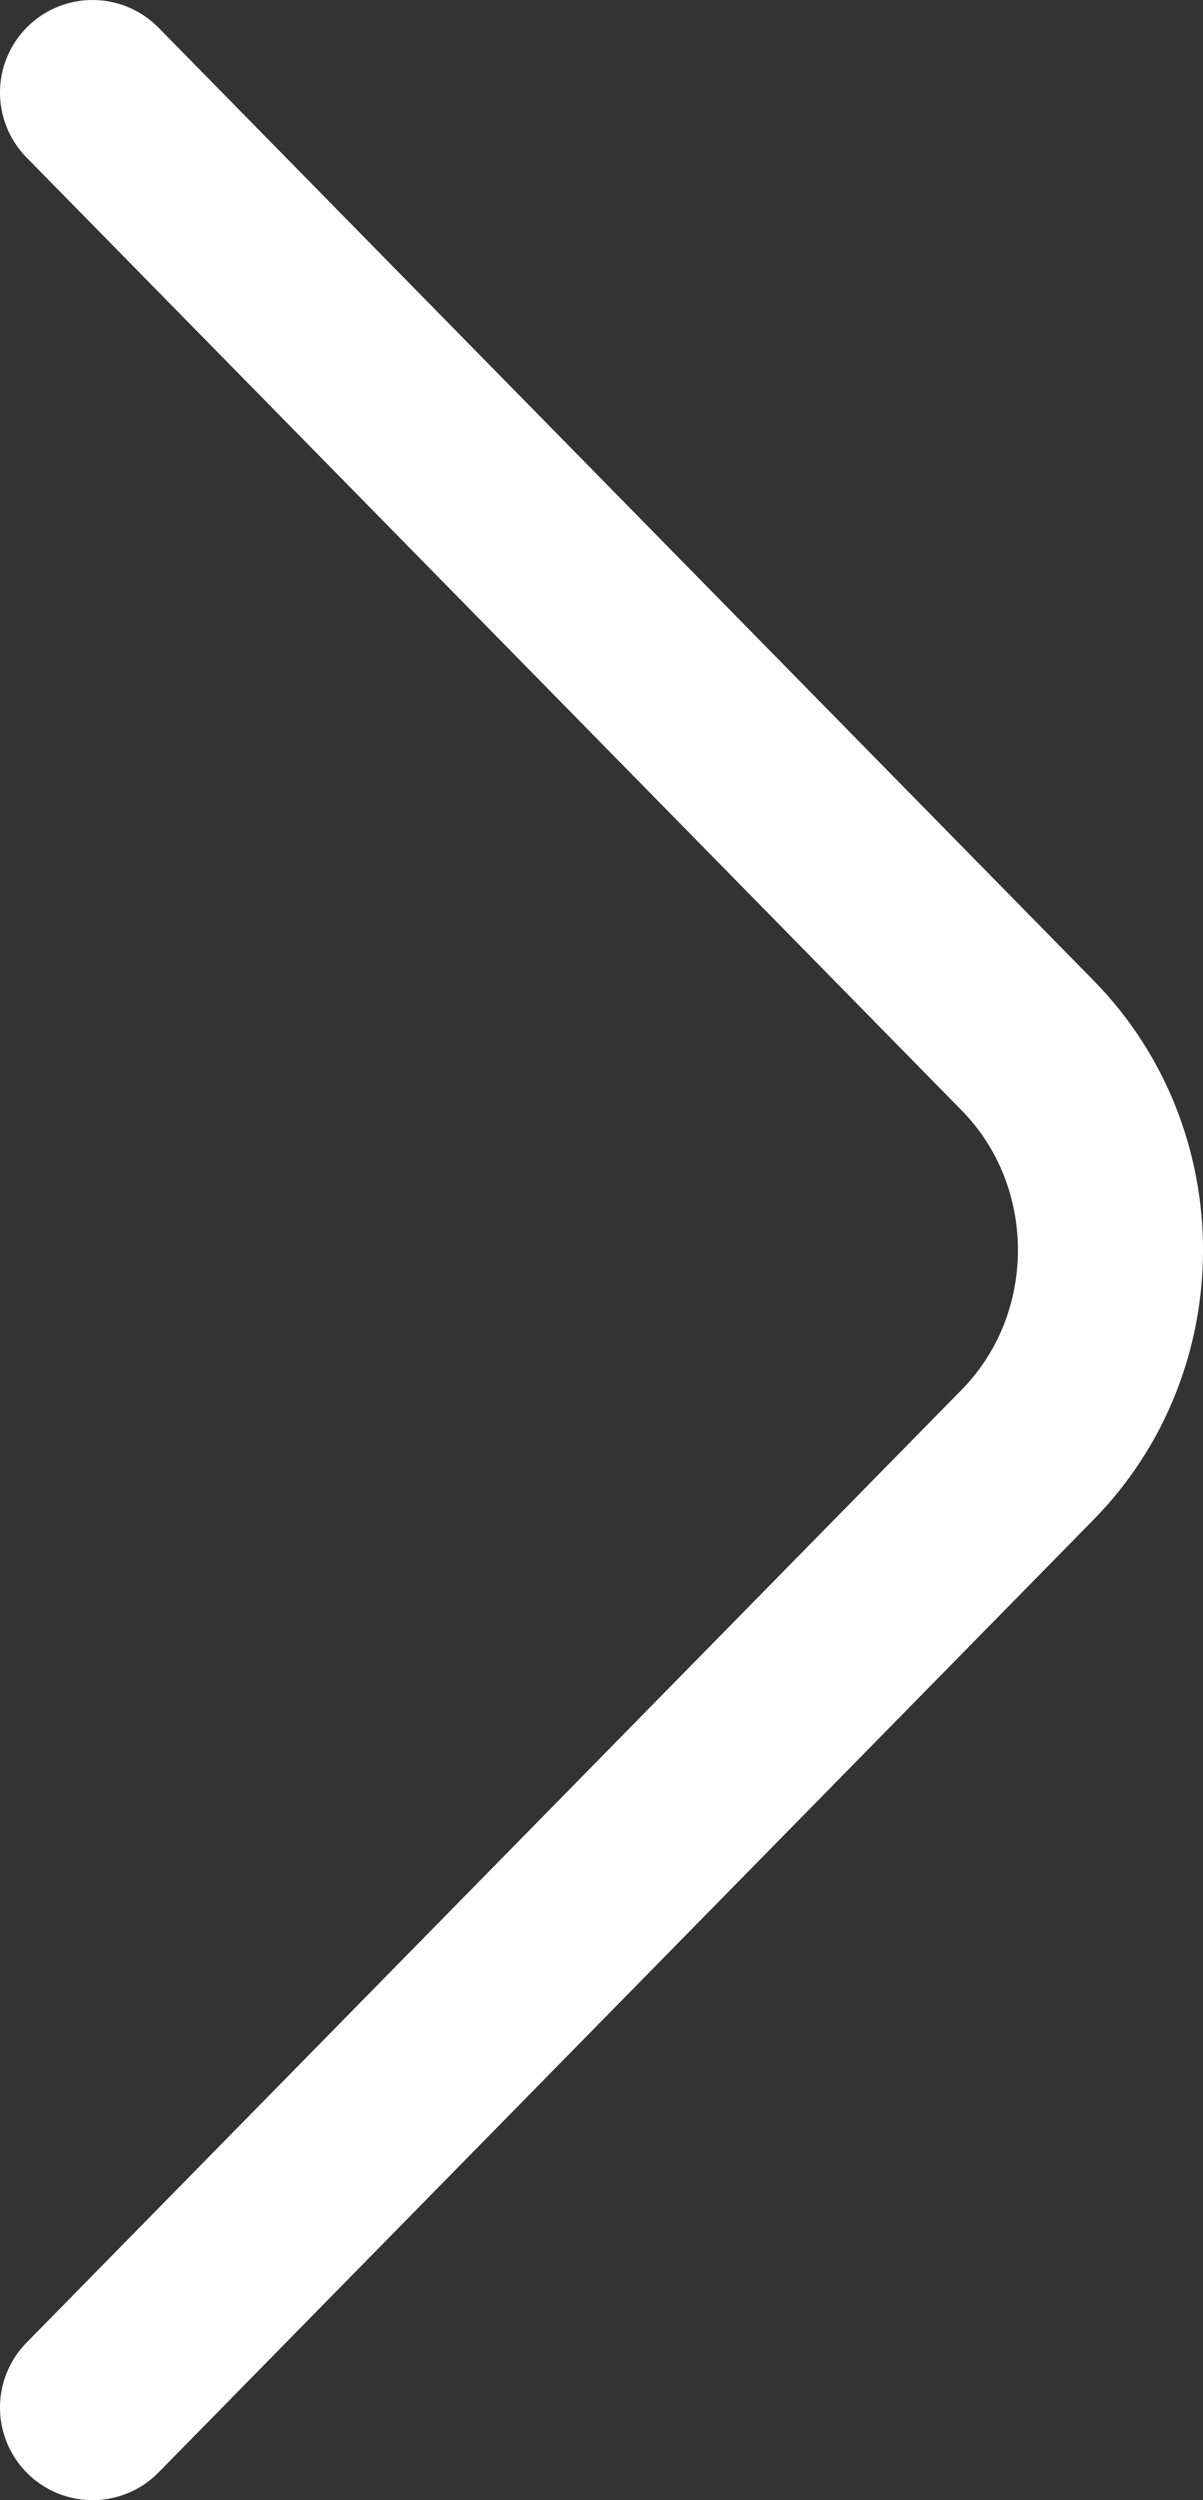 <?xml version="1.0" encoding="UTF-8"?>
<svg width="26px" height="54px" viewBox="0 0 26 54" version="1.1" xmlns="http://www.w3.org/2000/svg" xmlns:xlink="http://www.w3.org/1999/xlink">
    <rect x="0" y="0" width="26" height="54" fill="#333333" stroke="none"/>
    <title>arrow-right-1-svgrepo-com copy 2</title>
    <g id="Page-1" stroke="none" stroke-width="1" fill="none" fill-rule="evenodd" stroke-linecap="round" stroke-linejoin="round">
        <g id="ANASAYFA-1" transform="translate(-896, -6045)" stroke="#FFFFFF" stroke-width="4">
            <g id="arrow-right-1-svgrepo-com-copy-2" transform="translate(898, 6047)">
                <path d="M0,50 L20.21,29.419 C22.597,26.989 22.597,23.011 20.21,20.581 L0,0" id="Path"></path>
            </g>
        </g>
    </g>
</svg>